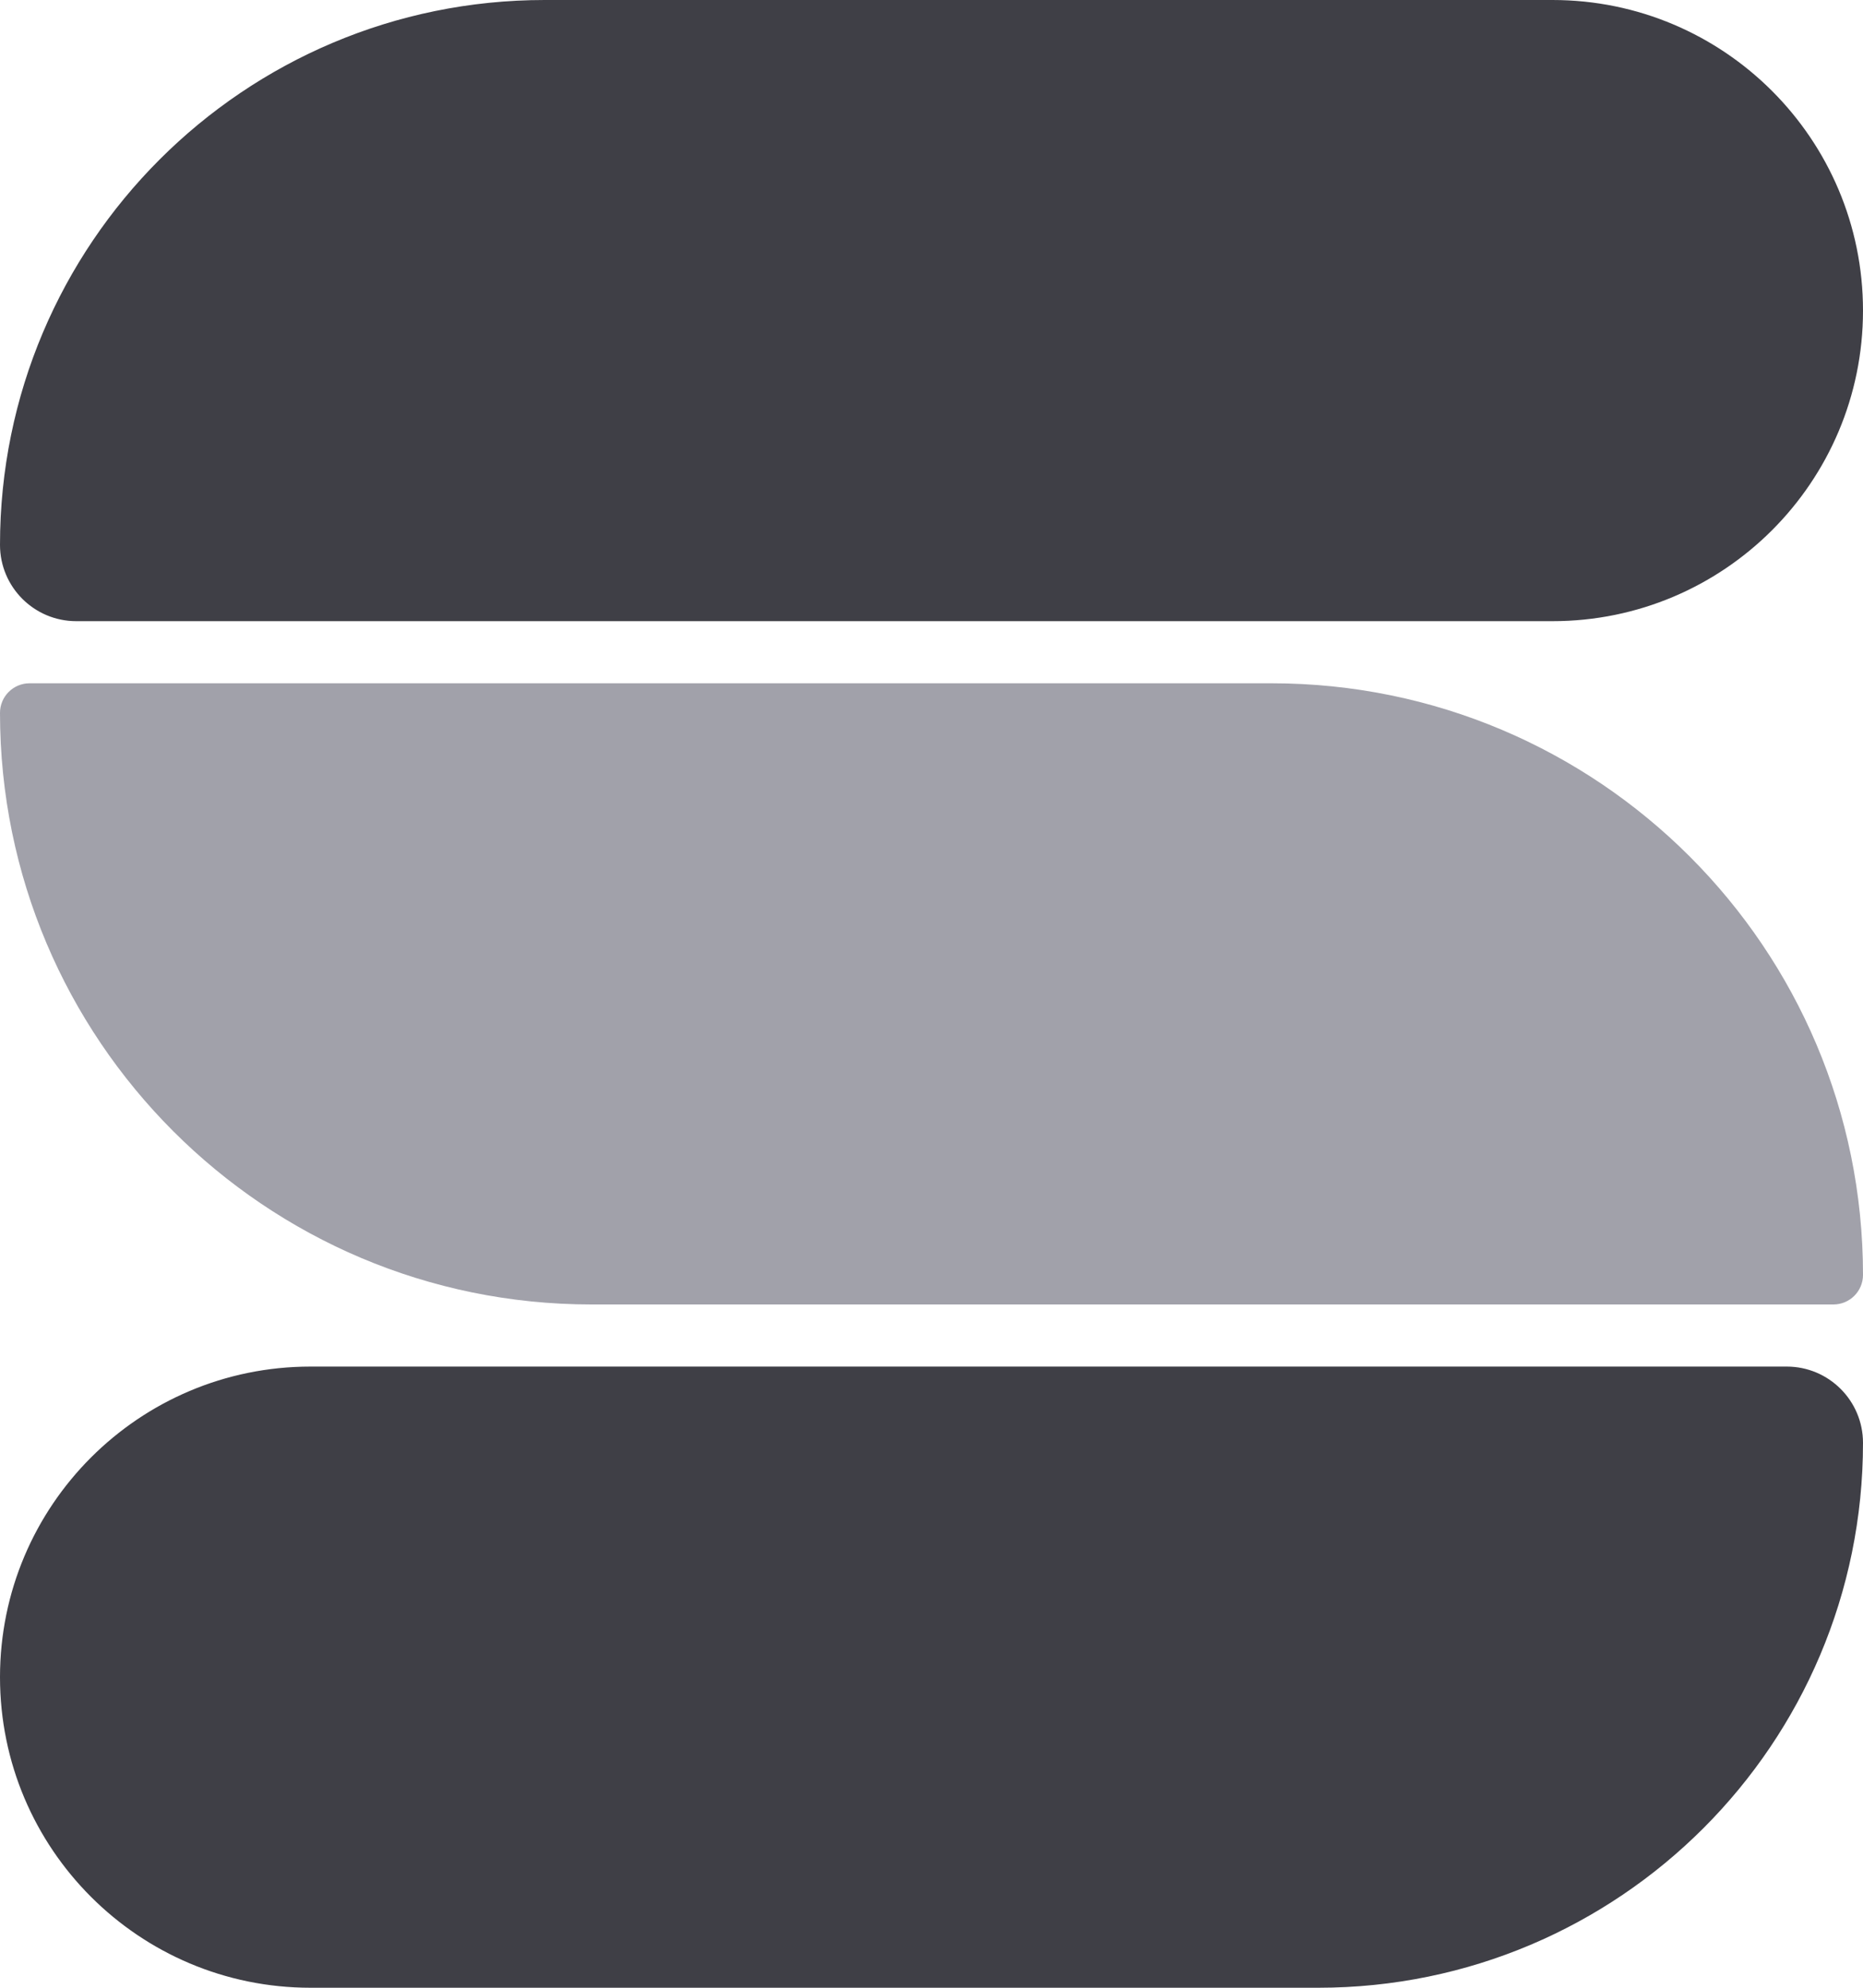 <svg width="600" height="640" viewBox="0 0 600 640" fill="none" xmlns="http://www.w3.org/2000/svg">
<path d="M0 540C0 484.772 44.772 440 100 440H575.439C589.003 440 600 450.997 600 464.561C600 561.453 521.453 640 424.561 640H100C44.772 640 0 595.228 0 540Z" fill="#3F3F46"/>
<path d="M0 175.439C0 78.546 78.547 0 175.439 0H500C555.228 0 600 44.772 600 100C600 155.228 555.228 200 500 200H24.561C10.996 200 0 189.003 0 175.439Z" fill="#3F3F46"/>
<path d="M0 229.524C0 224.264 4.264 220 9.524 220H409.524C514.721 220 600 305.279 600 410.476C600 415.736 595.736 420 590.476 420H190.476C85.279 420 0 334.721 0 229.524Z" fill="#A1A1AA"/>
</svg>
